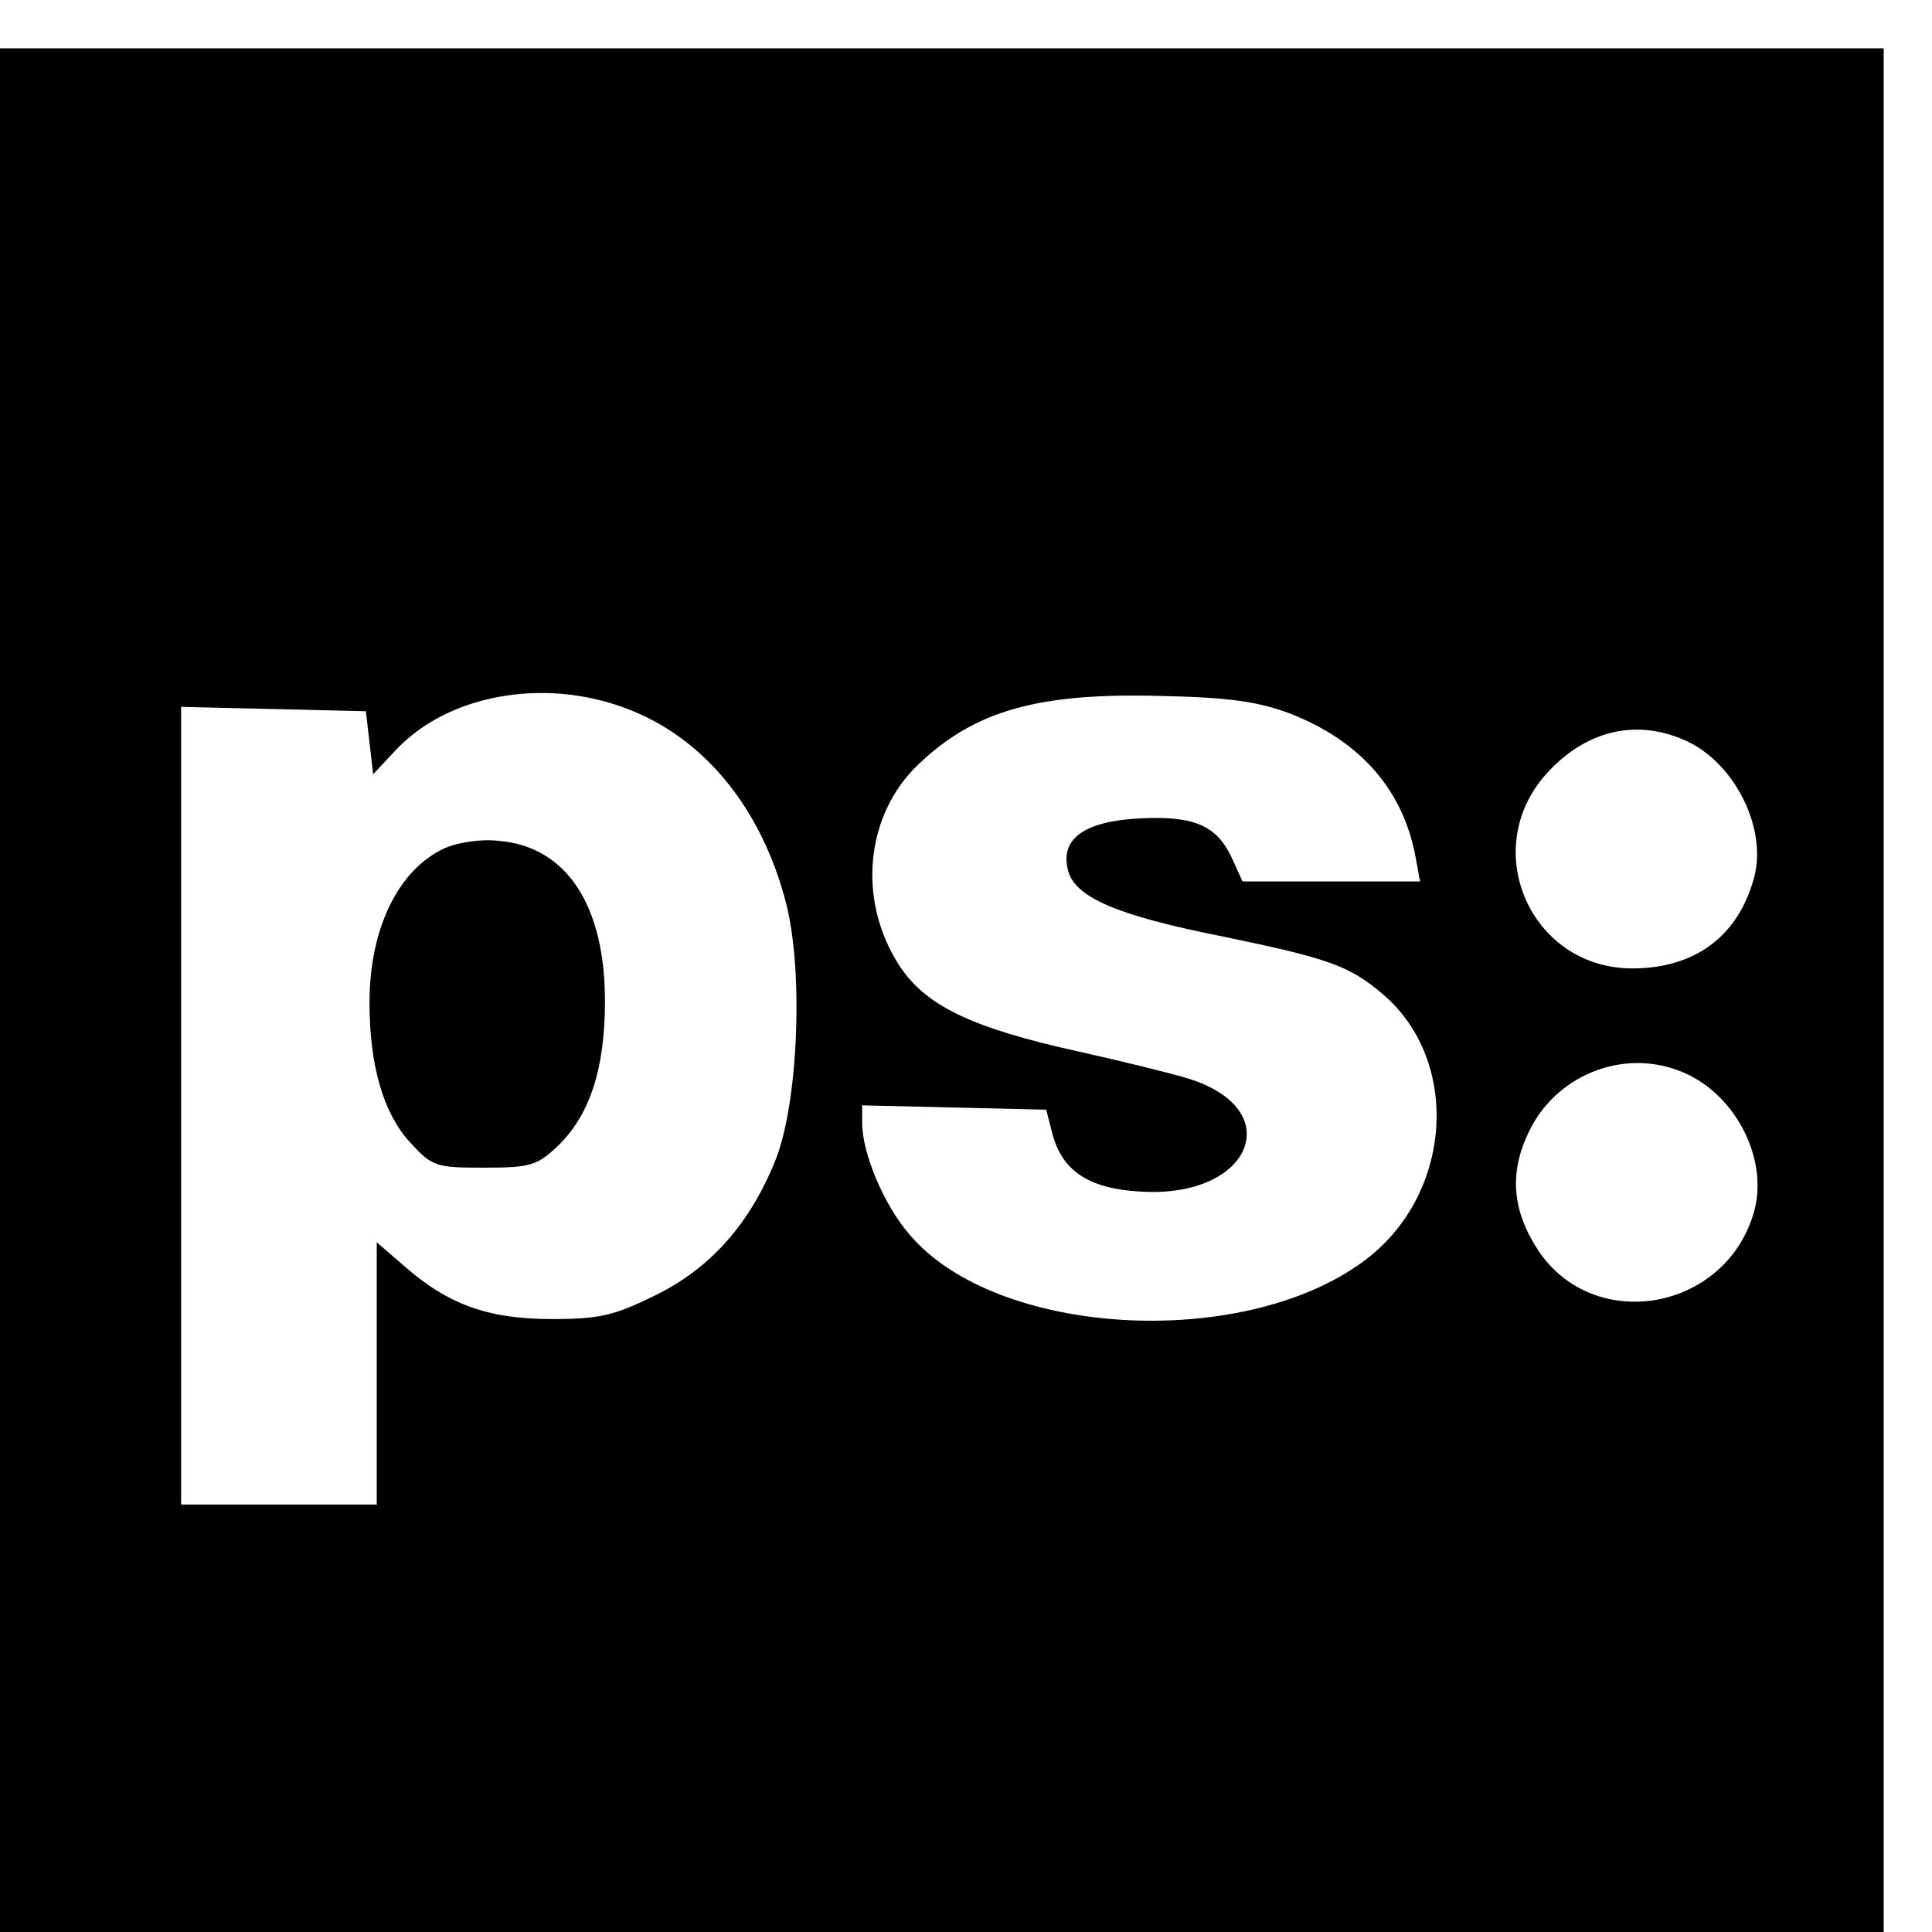 <?xml version="1.0" standalone="no"?>
<!DOCTYPE svg PUBLIC "-//W3C//DTD SVG 20010904//EN"
 "http://www.w3.org/TR/2001/REC-SVG-20010904/DTD/svg10.dtd">
<svg version="1.0" xmlns="http://www.w3.org/2000/svg"
 width="16pt" height="16pt" viewBox="0 0 16 16"
 preserveAspectRatio="xMidYMid meet">
<g transform="translate(0,16) scale(0.006,-0.006)"
fill="#000000" stroke="none">
<path d="M0 1300 l0 -1300 1300 0 1300 0 0 1300 0 1300 -1300 0 -1300 0 0
-1300z m864 389 c107 -40 187 -137 221 -269 24 -93 17 -273 -14 -353 -35 -88
-89 -150 -166 -188 -57 -28 -77 -33 -143 -33 -88 0 -144 20 -205 74 l-37 32 0
-181 0 -181 -135 0 -135 0 0 550 0 551 128 -3 127 -3 5 -43 5 -44 30 32 c72
78 205 102 319 59z m916 -7 c98 -38 157 -106 174 -199 l6 -33 -123 0 -122 0
-15 33 c-21 45 -53 58 -128 54 -75 -4 -109 -28 -98 -71 9 -38 68 -63 214 -92
145 -30 174 -40 220 -79 110 -93 97 -280 -27 -370 -168 -123 -506 -103 -625
37 -36 41 -66 113 -66 155 l0 24 127 -3 127 -3 8 -31 c13 -53 50 -78 122 -82
153 -10 205 113 66 156 -19 6 -87 23 -150 37 -150 33 -214 64 -250 121 -57 90
-45 206 27 275 78 75 166 100 338 95 93 -2 132 -8 175 -24z m543 -36 c70 -29
117 -122 98 -191 -22 -81 -82 -125 -168 -125 -139 0 -212 162 -120 267 53 60
122 78 190 49z m-6 -457 c76 -28 125 -120 104 -195 -39 -137 -221 -169 -298
-53 -36 55 -40 107 -13 163 37 78 128 115 207 85z"/>
<path d="M614 1496 c-64 -29 -104 -111 -104 -213 0 -87 19 -152 55 -192 32
-35 36 -36 104 -36 63 0 72 3 100 29 45 43 66 107 66 201 0 132 -53 213 -146
221 -25 3 -57 -2 -75 -10z"/>
</g>
</svg>
